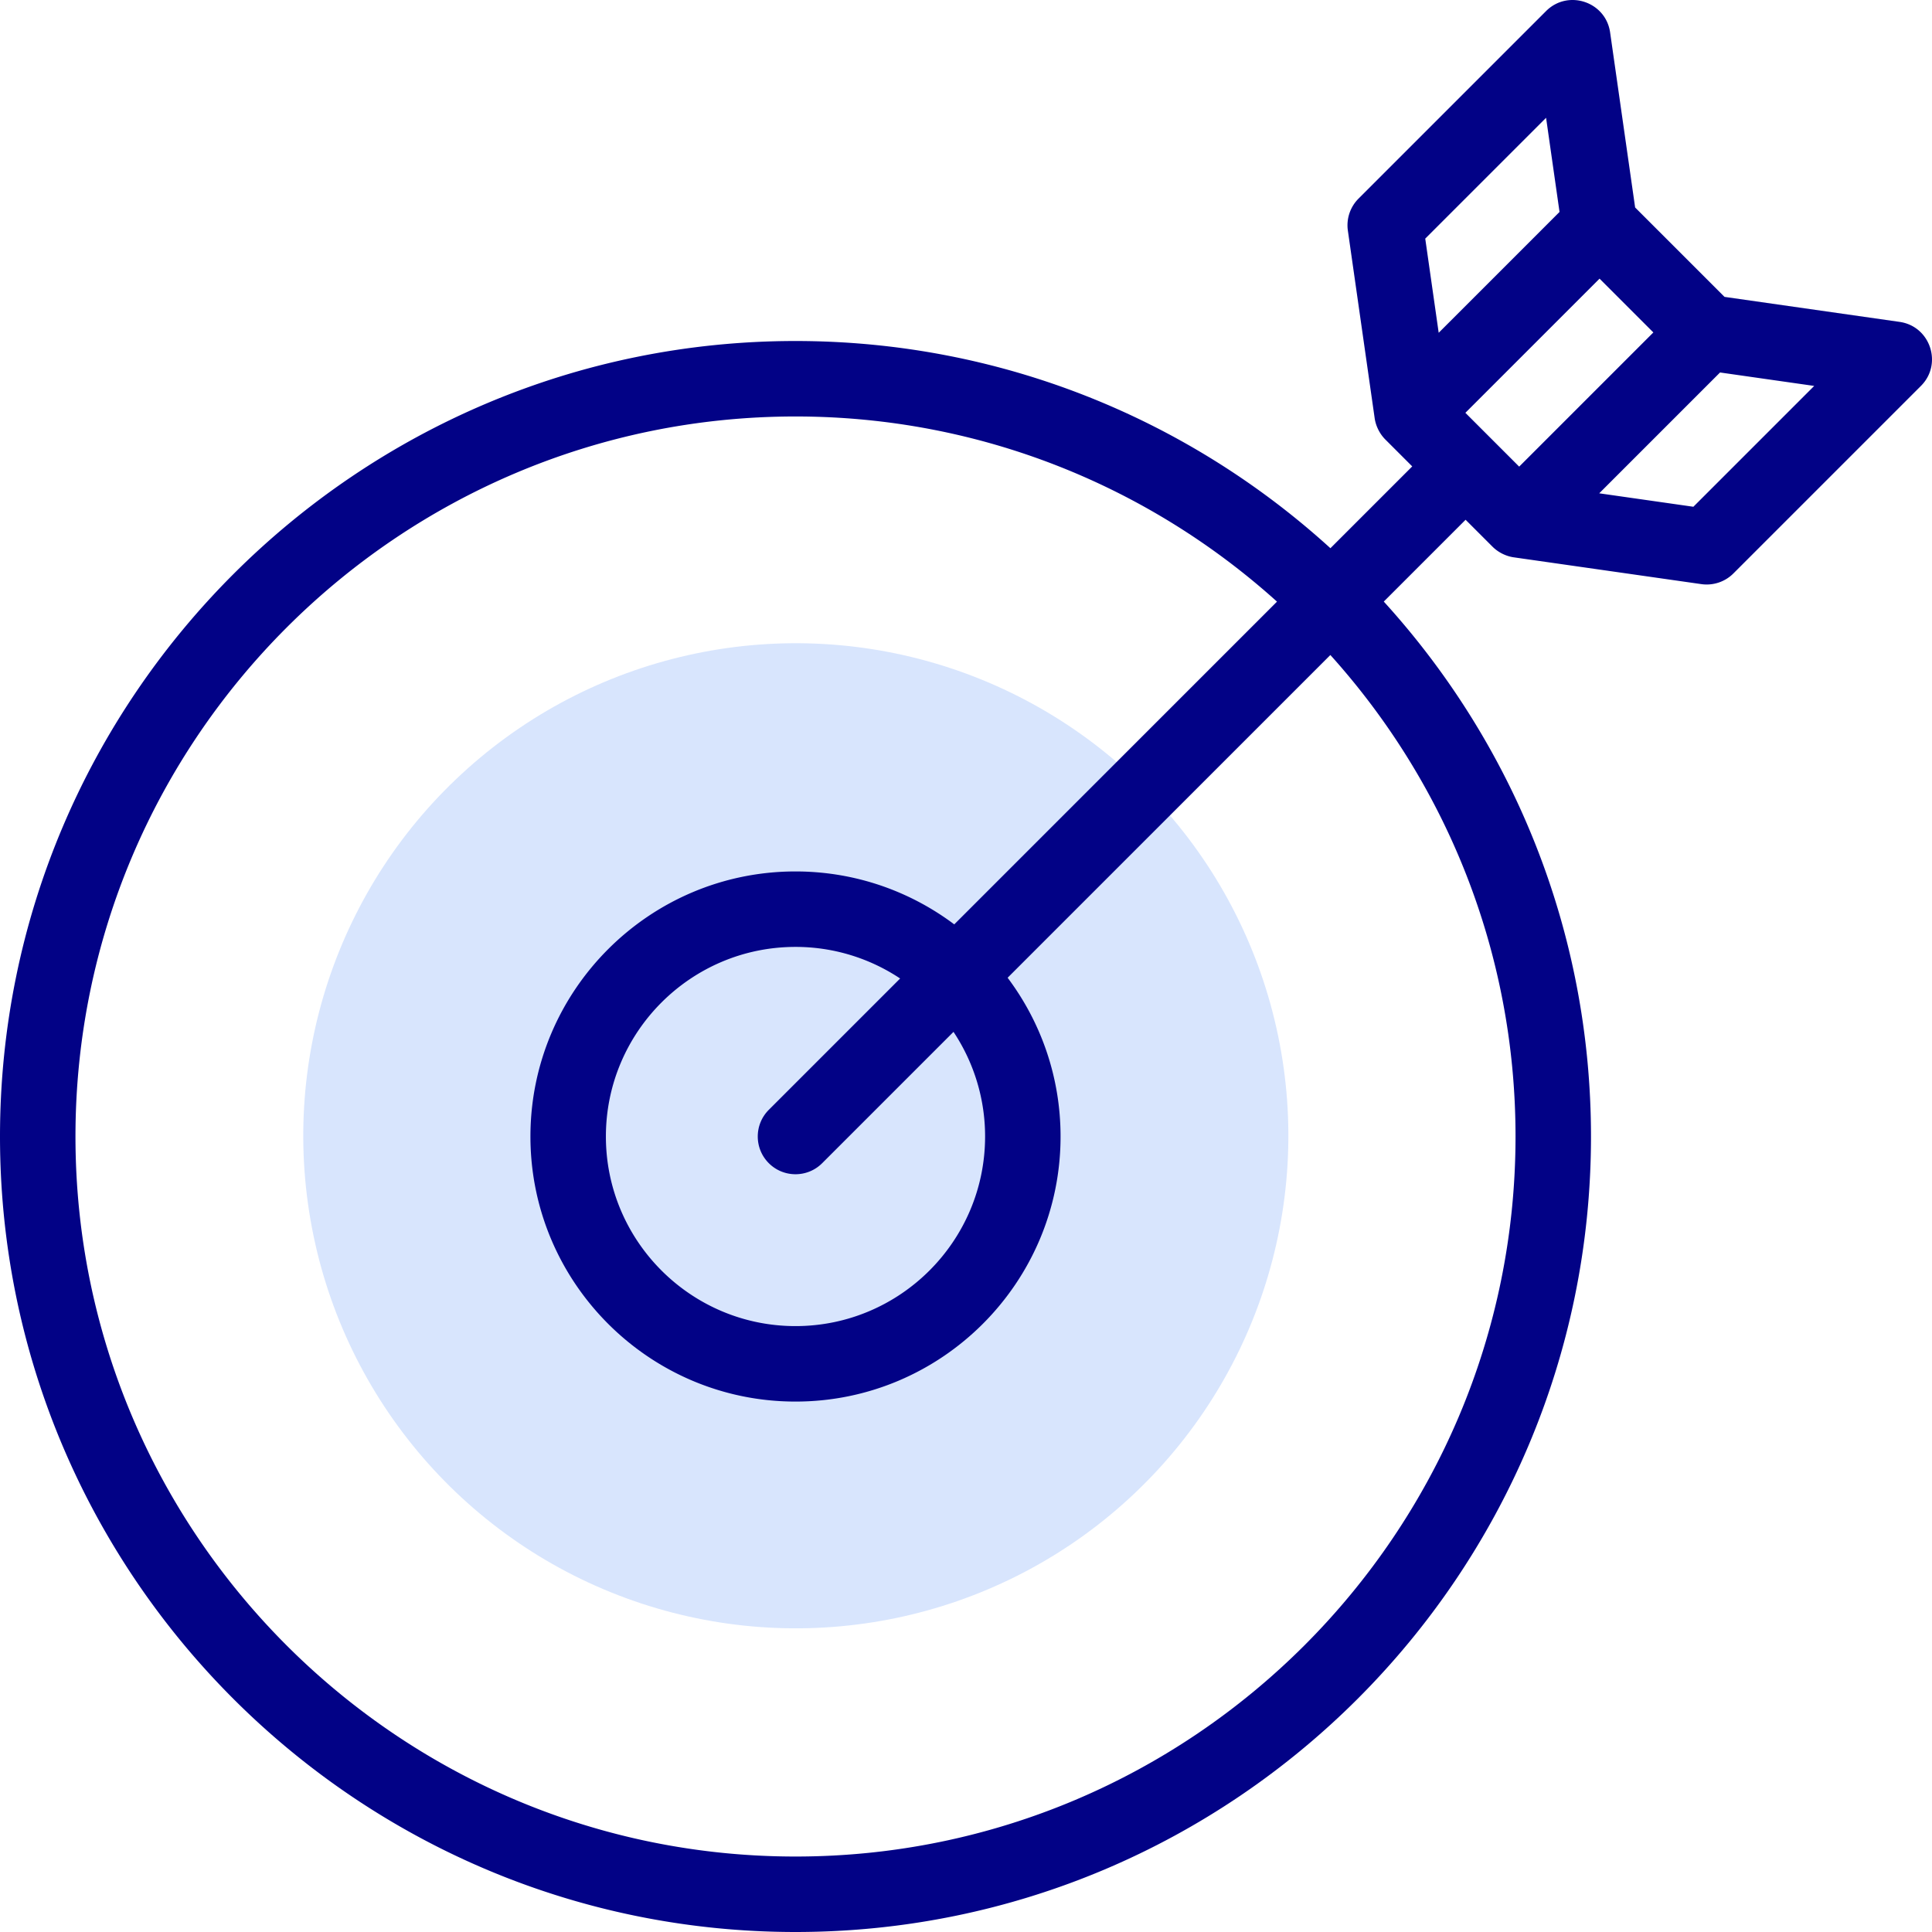 <?xml version="1.0" encoding="UTF-8"?>
<svg xmlns="http://www.w3.org/2000/svg" xmlns:xlink="http://www.w3.org/1999/xlink" xmlns:svgjs="http://svgjs.com/svgjs" version="1.1" width="512" height="512" x="0" y="0" viewBox="0 0 512.004 512.004" style="enable-background:new 0 0 512 512" xml:space="preserve" class="">
  <g>
    <circle cx="210.816" cy="301.187" r="130.531" fill="#d8e5fd" transform="rotate(-71.71 210.727 301.032)" data-original="#e0c2fd" opacity="1"></circle>
    <path fill="#020286" d="m503.414 85.303-46.399-6.628-23.686-23.688L426.7 8.59c-1.163-8.14-11.147-11.476-16.971-5.657L360.03 52.632a9.999 9.999 0 0 0-2.828 8.485l7.1 49.7c.309 2.163 1.393 4.222 2.829 5.657l7.128 7.128-21.681 21.681c-37.467-34.099-87.229-54.912-141.761-54.912C94.572 90.371 0 184.943 0 301.187s94.572 210.816 210.816 210.816 210.816-94.572 210.816-210.816c0-54.532-20.814-104.294-54.913-141.762l21.681-21.681 7.129 7.129c1.546 1.546 3.639 2.548 5.657 2.828l49.699 7.1a10.006 10.006 0 0 0 8.485-2.828l49.7-49.699c5.815-5.813 2.494-15.807-5.656-16.971zM401.633 301.187c0 105.217-85.6 190.816-190.816 190.816S20 406.404 20 301.187s85.6-190.816 190.816-190.816c49.018 0 93.772 18.585 127.604 49.07l-85.53 85.53c-11.736-8.806-26.306-14.029-42.073-14.029-38.733 0-70.245 31.512-70.245 70.245s31.512 70.245 70.245 70.245 70.245-31.512 70.245-70.245c0-15.768-5.224-30.338-14.029-42.073l85.53-85.53c30.485 33.83 49.07 78.586 49.07 127.603zm-140.572 0c0 27.705-22.54 50.245-50.245 50.245s-50.245-22.54-50.245-50.245 22.54-50.245 50.245-50.245a49.951 49.951 0 0 1 27.73 8.372l-34.801 34.802c-3.905 3.905-3.905 10.237 0 14.143 3.906 3.905 10.237 3.904 14.143 0l34.801-34.801a49.945 49.945 0 0 1 8.372 27.729zm127.283-191.784 35.558-35.558 14.257 14.258-35.558 35.557-14.257-14.257zm21.386-78.186 3.564 24.95-32.022 32.022-3.564-24.951zm39.035 103.079-24.95-3.564 32.021-32.021 24.95 3.564z" data-original="#020286"></path>
  </g>
</svg>
